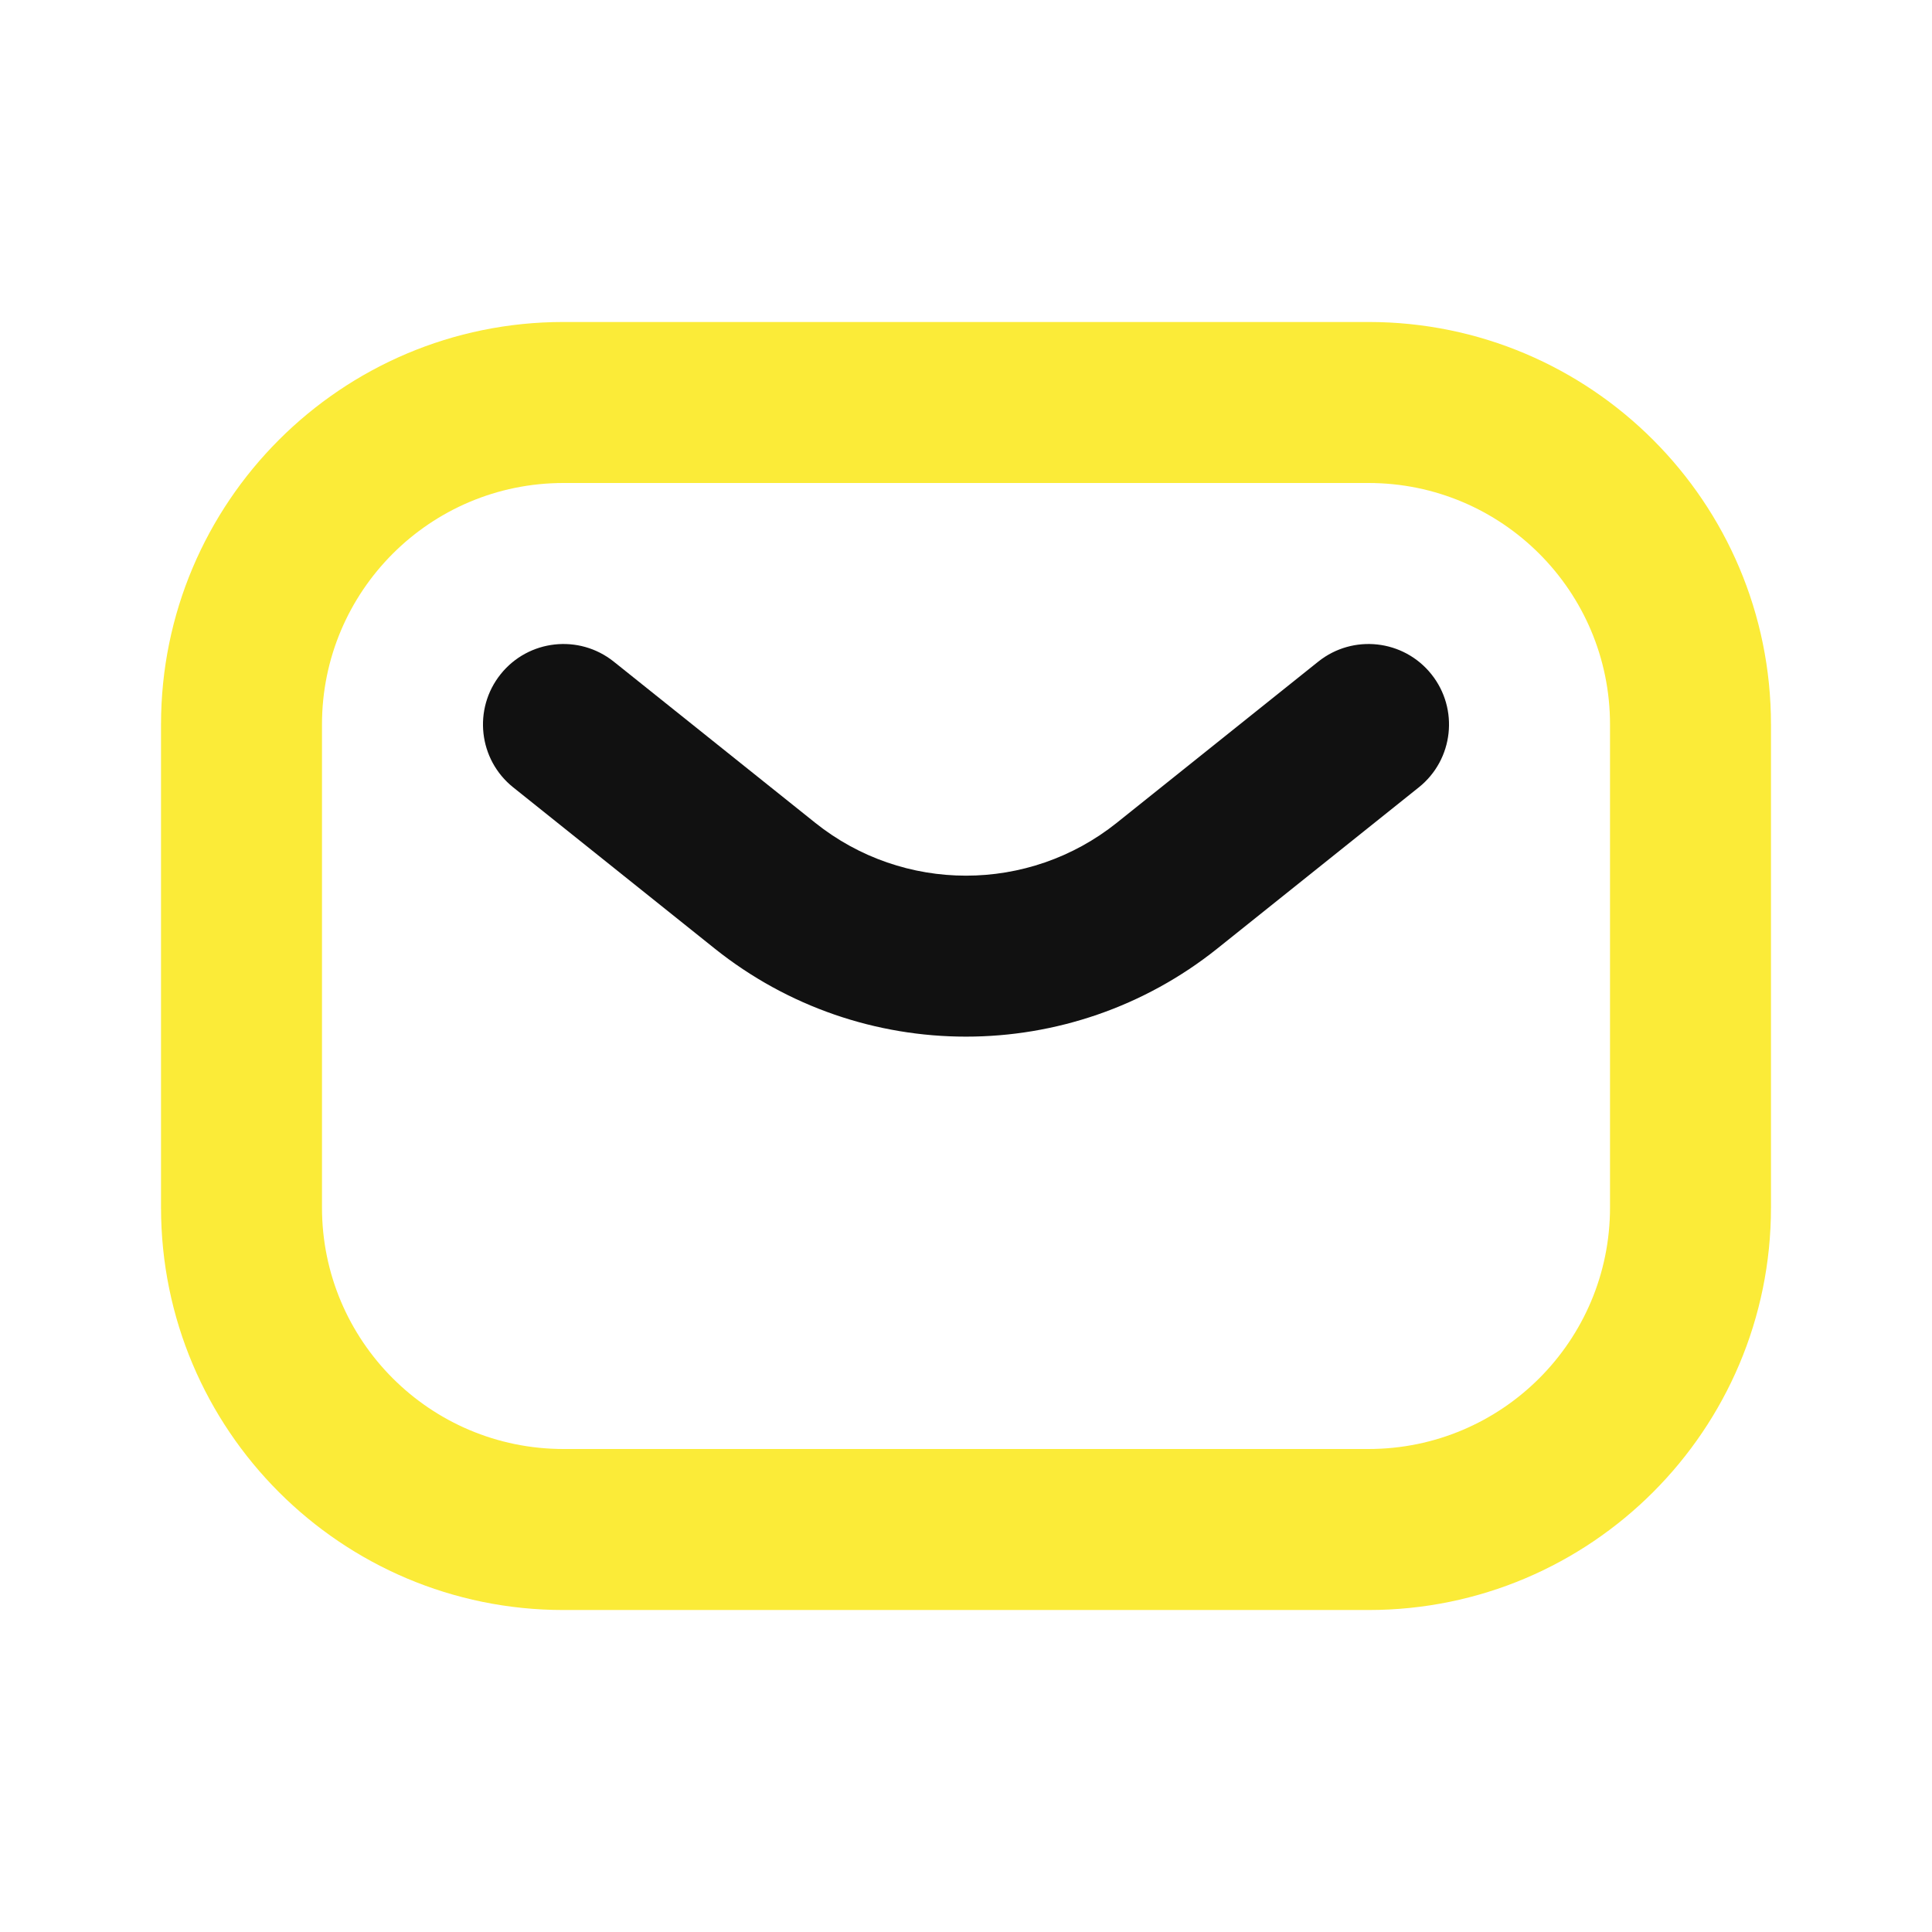 <svg width="32" height="32" viewBox="0 0 32 32" fill="none" xmlns="http://www.w3.org/2000/svg">
<path fill-rule="evenodd" clip-rule="evenodd" d="M2.667 12C2.667 8.318 5.652 5.333 9.333 5.333H22.667C26.349 5.333 29.333 8.318 29.333 12V20C29.333 23.682 26.349 26.667 22.667 26.667H9.333C5.652 26.667 2.667 23.682 2.667 20V12ZM9.333 8C7.124 8 5.333 9.791 5.333 12V20C5.333 22.209 7.124 24 9.333 24H22.667C24.876 24 26.667 22.209 26.667 20V12C26.667 9.791 24.876 8 22.667 8H9.333Z" fill="#FBEB38"/>
<path fill-rule="evenodd" clip-rule="evenodd" d="M8.292 11.167C8.752 10.592 9.591 10.499 10.166 10.959L13.501 13.627C14.962 14.796 17.038 14.796 18.499 13.627L21.834 10.959C22.409 10.499 23.248 10.592 23.708 11.167C24.168 11.742 24.075 12.581 23.5 13.041L20.165 15.709C17.73 17.657 14.27 17.657 11.835 15.709L8.5 13.041C7.925 12.581 7.832 11.742 8.292 11.167Z" fill="#111111"/>
</svg>
